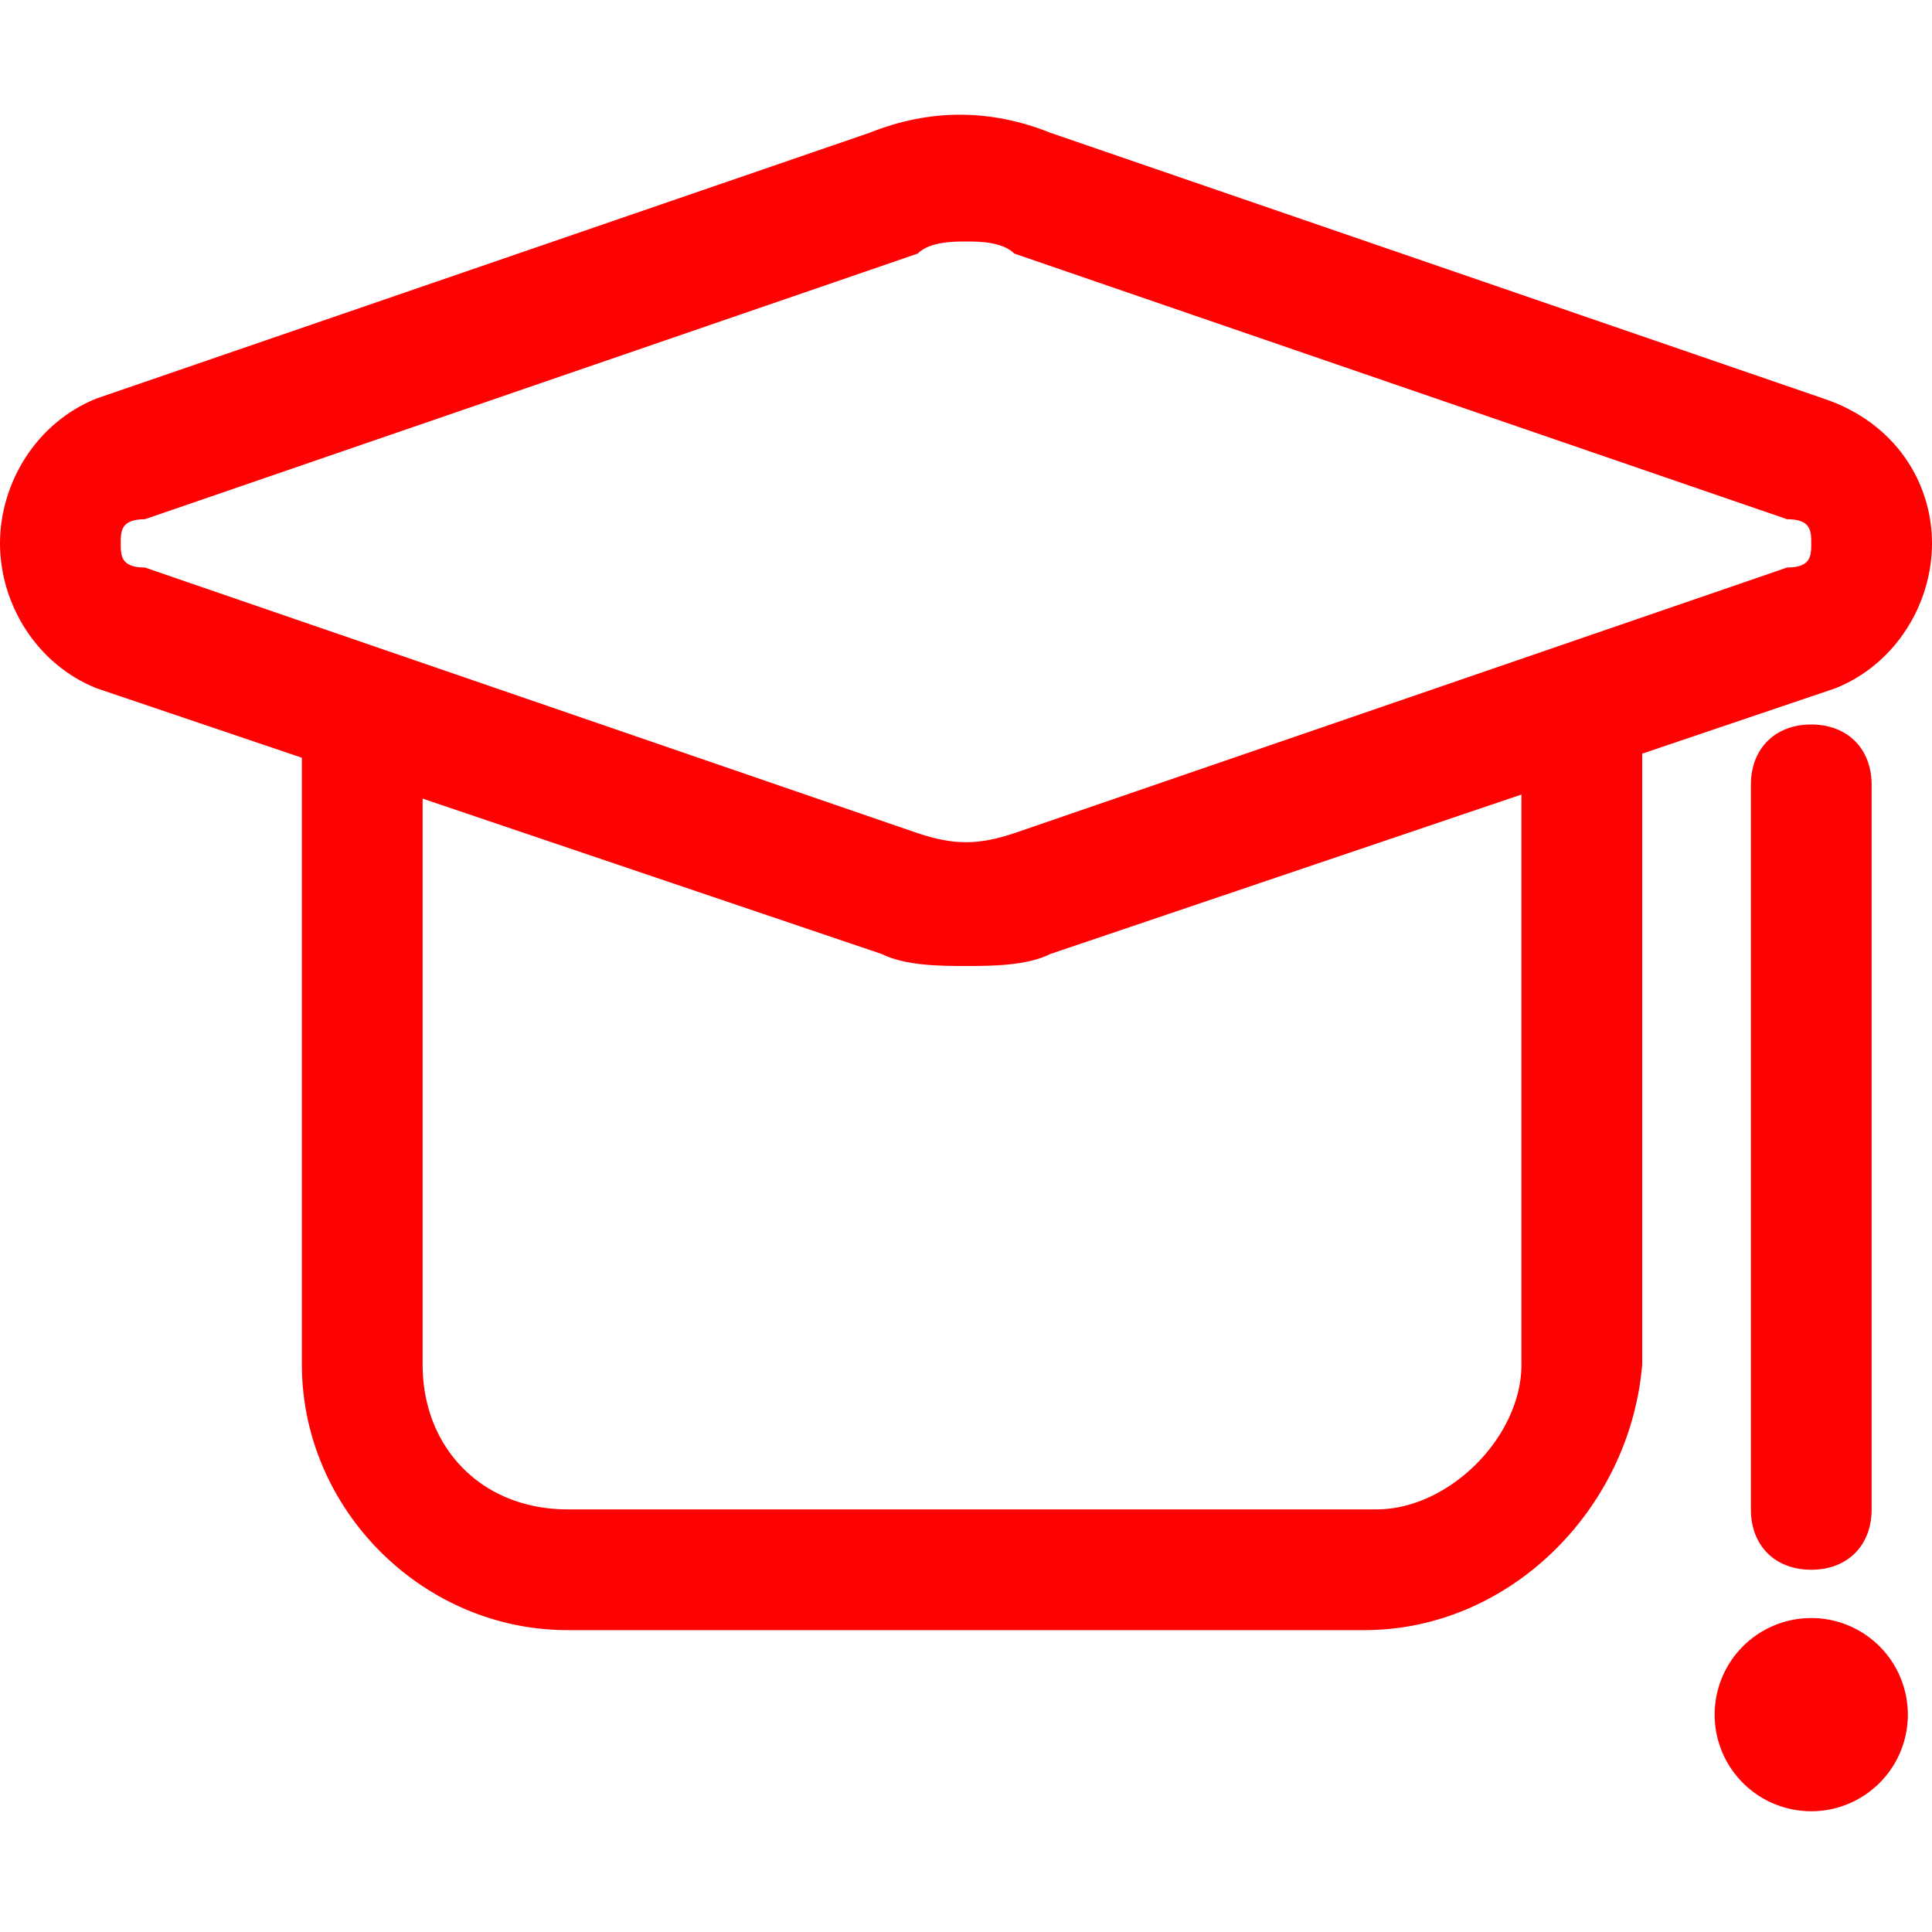 <?xml version="1.0" standalone="no"?><!DOCTYPE svg PUBLIC "-//W3C//DTD SVG 1.1//EN" "http://www.w3.org/Graphics/SVG/1.1/DTD/svg11.dtd"><svg t="1594374231813" class="icon" viewBox="0 0 1024 1024" version="1.1" xmlns="http://www.w3.org/2000/svg" p-id="1852" xmlns:xlink="http://www.w3.org/1999/xlink" width="200" height="200"><defs><style type="text/css"></style></defs><path d="M512 512c-12.8 0-32 0-44.8-6.4l-416-140.8C19.2 352 0 320 0 288s19.2-64 51.2-76.8L460.8 70.4c32-12.8 64-12.8 96 0l409.6 140.8C1004.8 224 1024 256 1024 288s-19.2 64-51.2 76.8l-416 140.8c-12.8 6.4-32 6.4-44.8 6.4z m0-384c-6.4 0-19.2 0-25.6 6.4L76.8 275.2C64 275.2 64 281.6 64 288s0 12.8 12.8 12.8l409.6 140.8c19.2 6.4 32 6.4 51.2 0l409.6-140.8c12.8 0 12.8-6.4 12.8-12.8s0-12.8-12.8-12.8L537.6 134.4c-6.4-6.4-19.2-6.4-25.6-6.4z" p-id="1853" fill="#fd0202"></path><path d="M723.2 864H300.8C224 864 160 800 160 723.2V384c0-19.2 12.8-32 32-32s32 12.8 32 32v339.2c0 44.8 32 76.8 76.8 76.8h428.8c38.4 0 76.8-38.4 76.8-76.8V384c0-19.2 12.8-32 32-32s32 12.8 32 32v339.2C864 800 800 864 723.2 864zM960 832c-19.2 0-32-12.8-32-32V416c0-19.2 12.8-32 32-32s32 12.8 32 32v384c0 19.2-12.8 32-32 32zM908.8 908.8a0.8 0.8 0 1 0 102.4 0 0.8 0.8 0 1 0-102.4 0z" p-id="1854" fill="#fd0202"></path></svg>